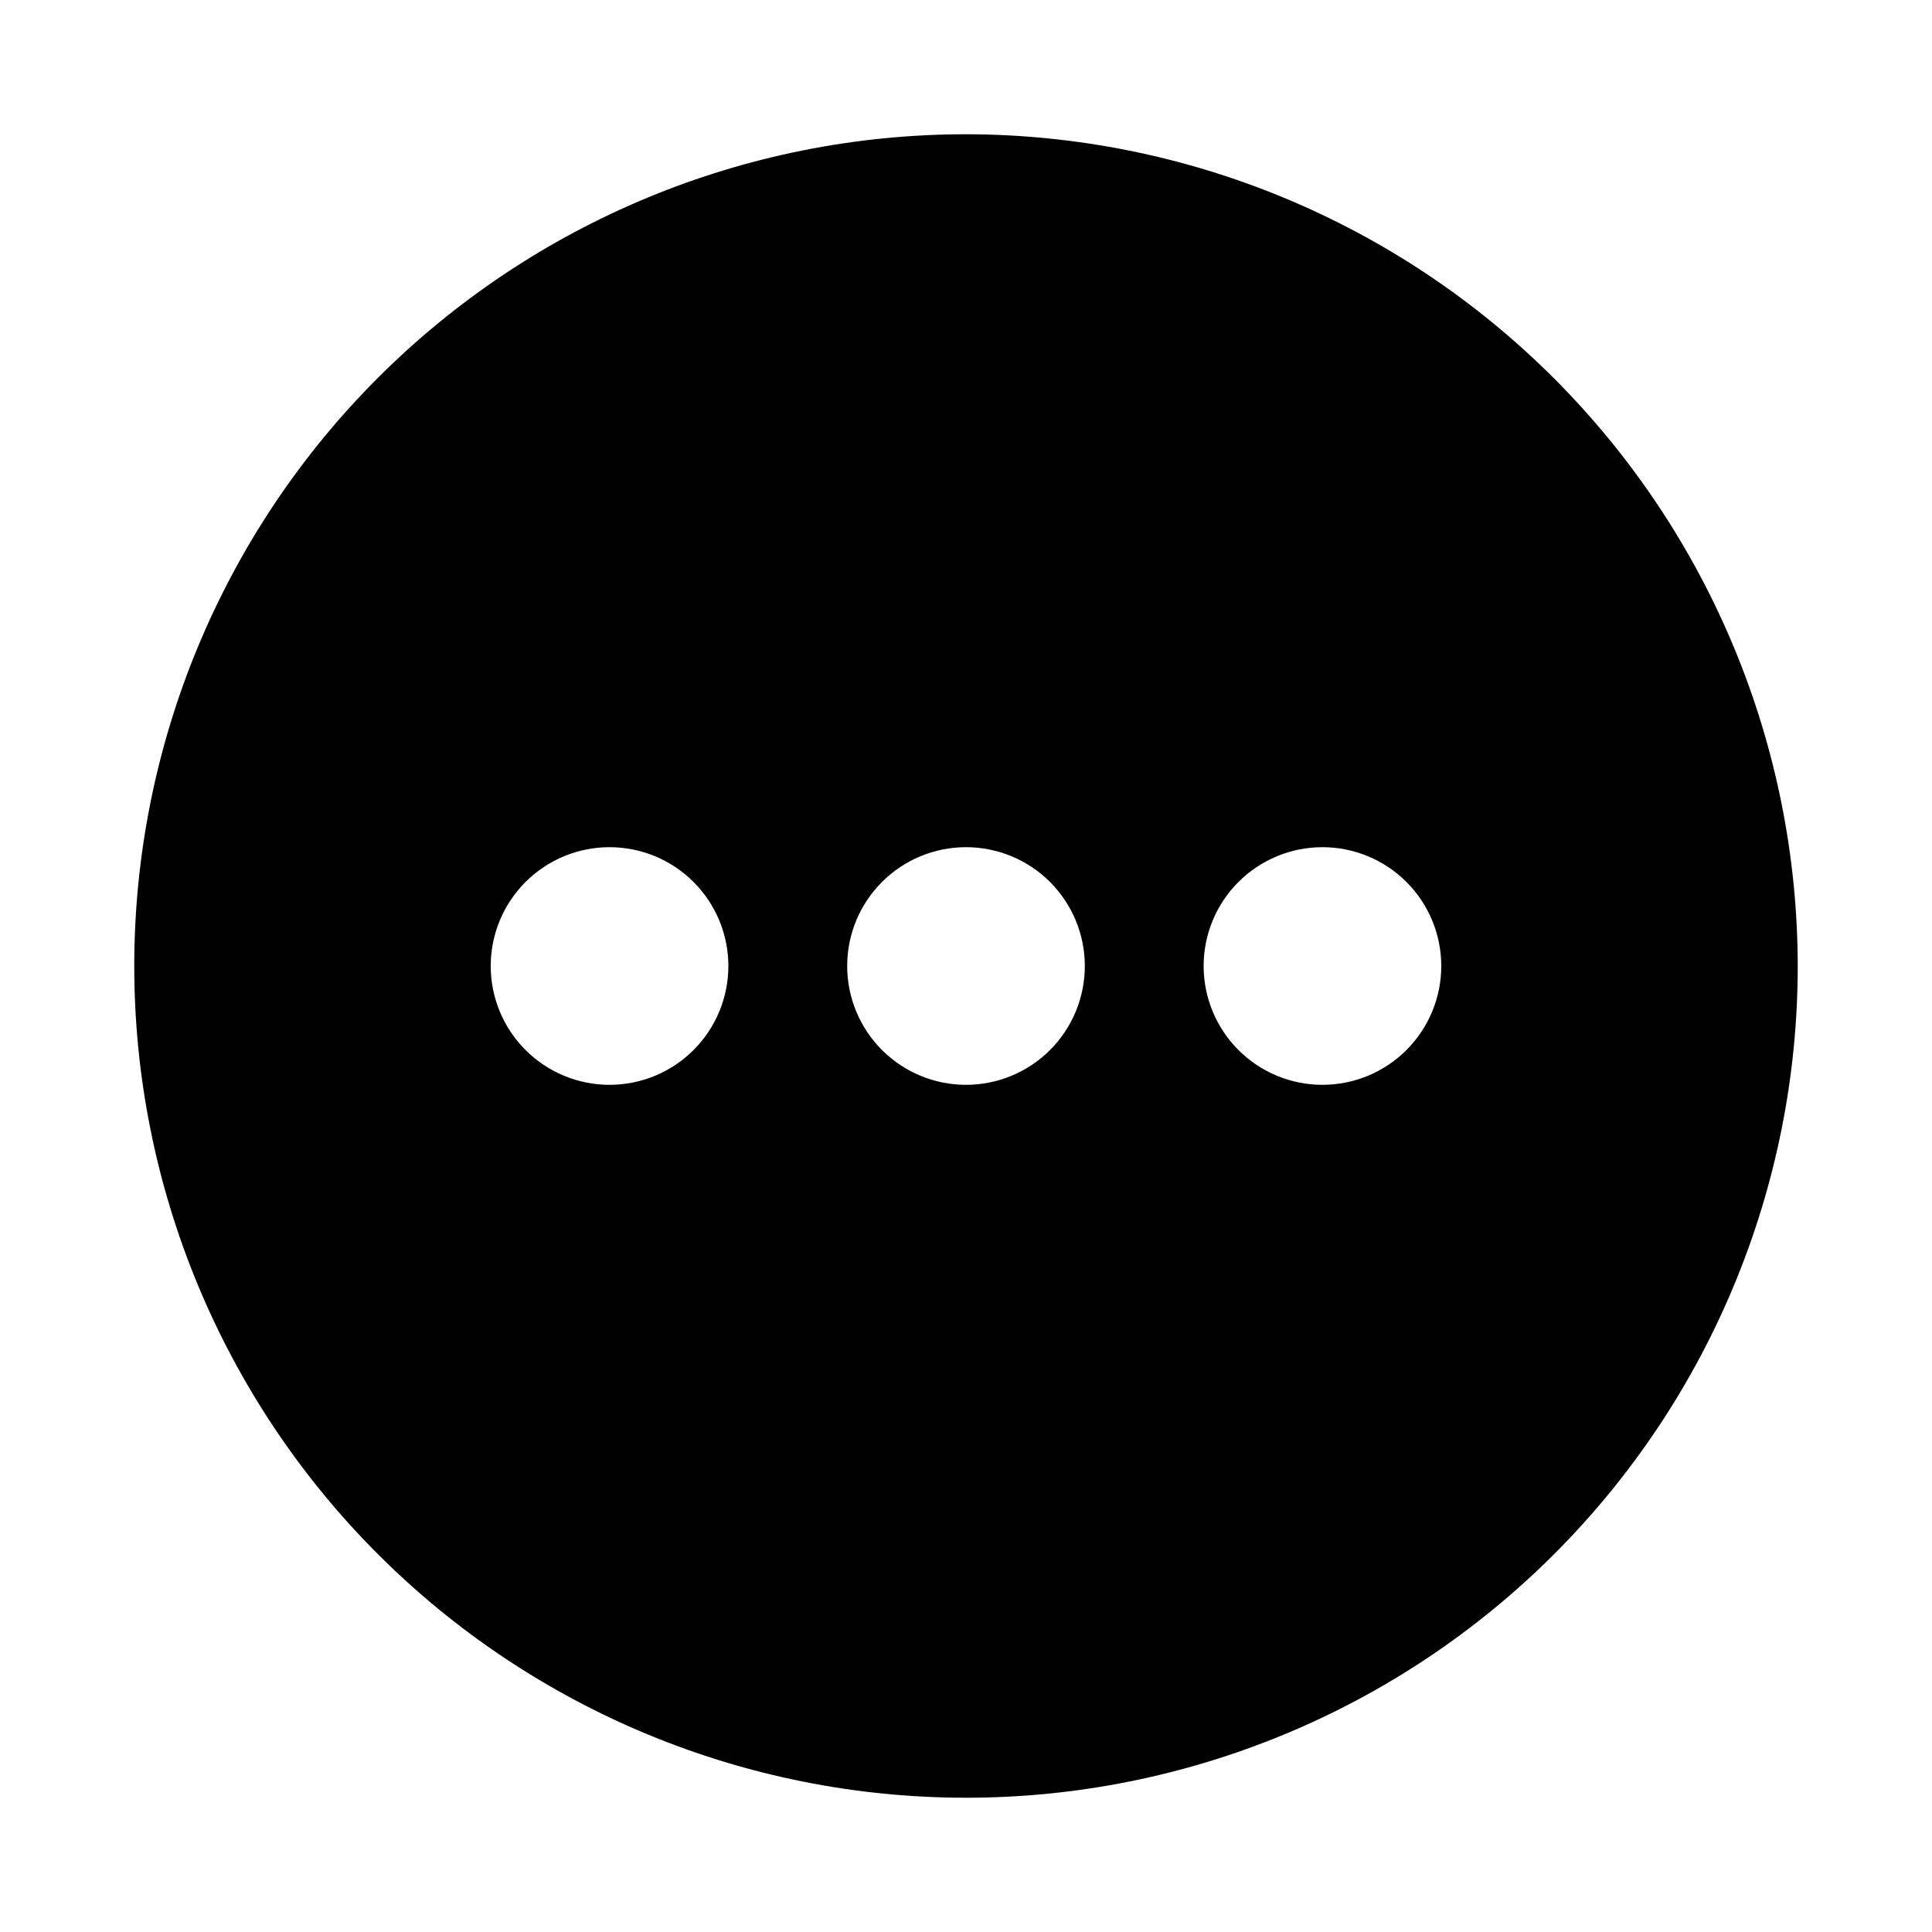 <?xml version="1.0" encoding="UTF-8"?>
<!-- Uploaded to: SVG Repo, www.svgrepo.com, Generator: SVG Repo Mixer Tools -->
<svg fill="#000000" width="800px" height="800px" version="1.1" viewBox="144 144 512 512" xmlns="http://www.w3.org/2000/svg">
 <path d="m400 179.58c-58.461 0-114.52 23.223-155.86 64.559s-64.559 97.398-64.559 155.86c0 58.457 23.223 114.52 64.559 155.86 41.336 41.336 97.398 64.559 155.86 64.559 58.457 0 114.52-23.223 155.86-64.559 41.336-41.336 64.559-97.398 64.559-155.86-0.074-58.438-23.32-114.46-64.641-155.78-41.32-41.32-97.34-64.566-155.77-64.641zm-94.465 251.91c-8.352 0-16.359-3.32-22.266-9.223-5.906-5.906-9.223-13.914-9.223-22.266s3.316-16.363 9.223-22.266c5.906-5.906 13.914-9.223 22.266-9.223 8.352 0 16.359 3.316 22.266 9.223 5.902 5.902 9.223 13.914 9.223 22.266s-3.32 16.359-9.223 22.266c-5.906 5.902-13.914 9.223-22.266 9.223zm94.465 0c-8.352 0-16.363-3.32-22.266-9.223-5.906-5.906-9.223-13.914-9.223-22.266s3.316-16.363 9.223-22.266c5.902-5.906 13.914-9.223 22.266-9.223s16.359 3.316 22.266 9.223c5.902 5.902 9.223 13.914 9.223 22.266s-3.32 16.359-9.223 22.266c-5.906 5.902-13.914 9.223-22.266 9.223zm94.465 0h-0.004c-8.348 0-16.359-3.32-22.262-9.223-5.906-5.906-9.223-13.914-9.223-22.266s3.316-16.363 9.223-22.266c5.902-5.906 13.914-9.223 22.262-9.223 8.352 0 16.363 3.316 22.266 9.223 5.906 5.902 9.223 13.914 9.223 22.266s-3.316 16.359-9.223 22.266c-5.902 5.902-13.914 9.223-22.266 9.223z"/>
</svg>